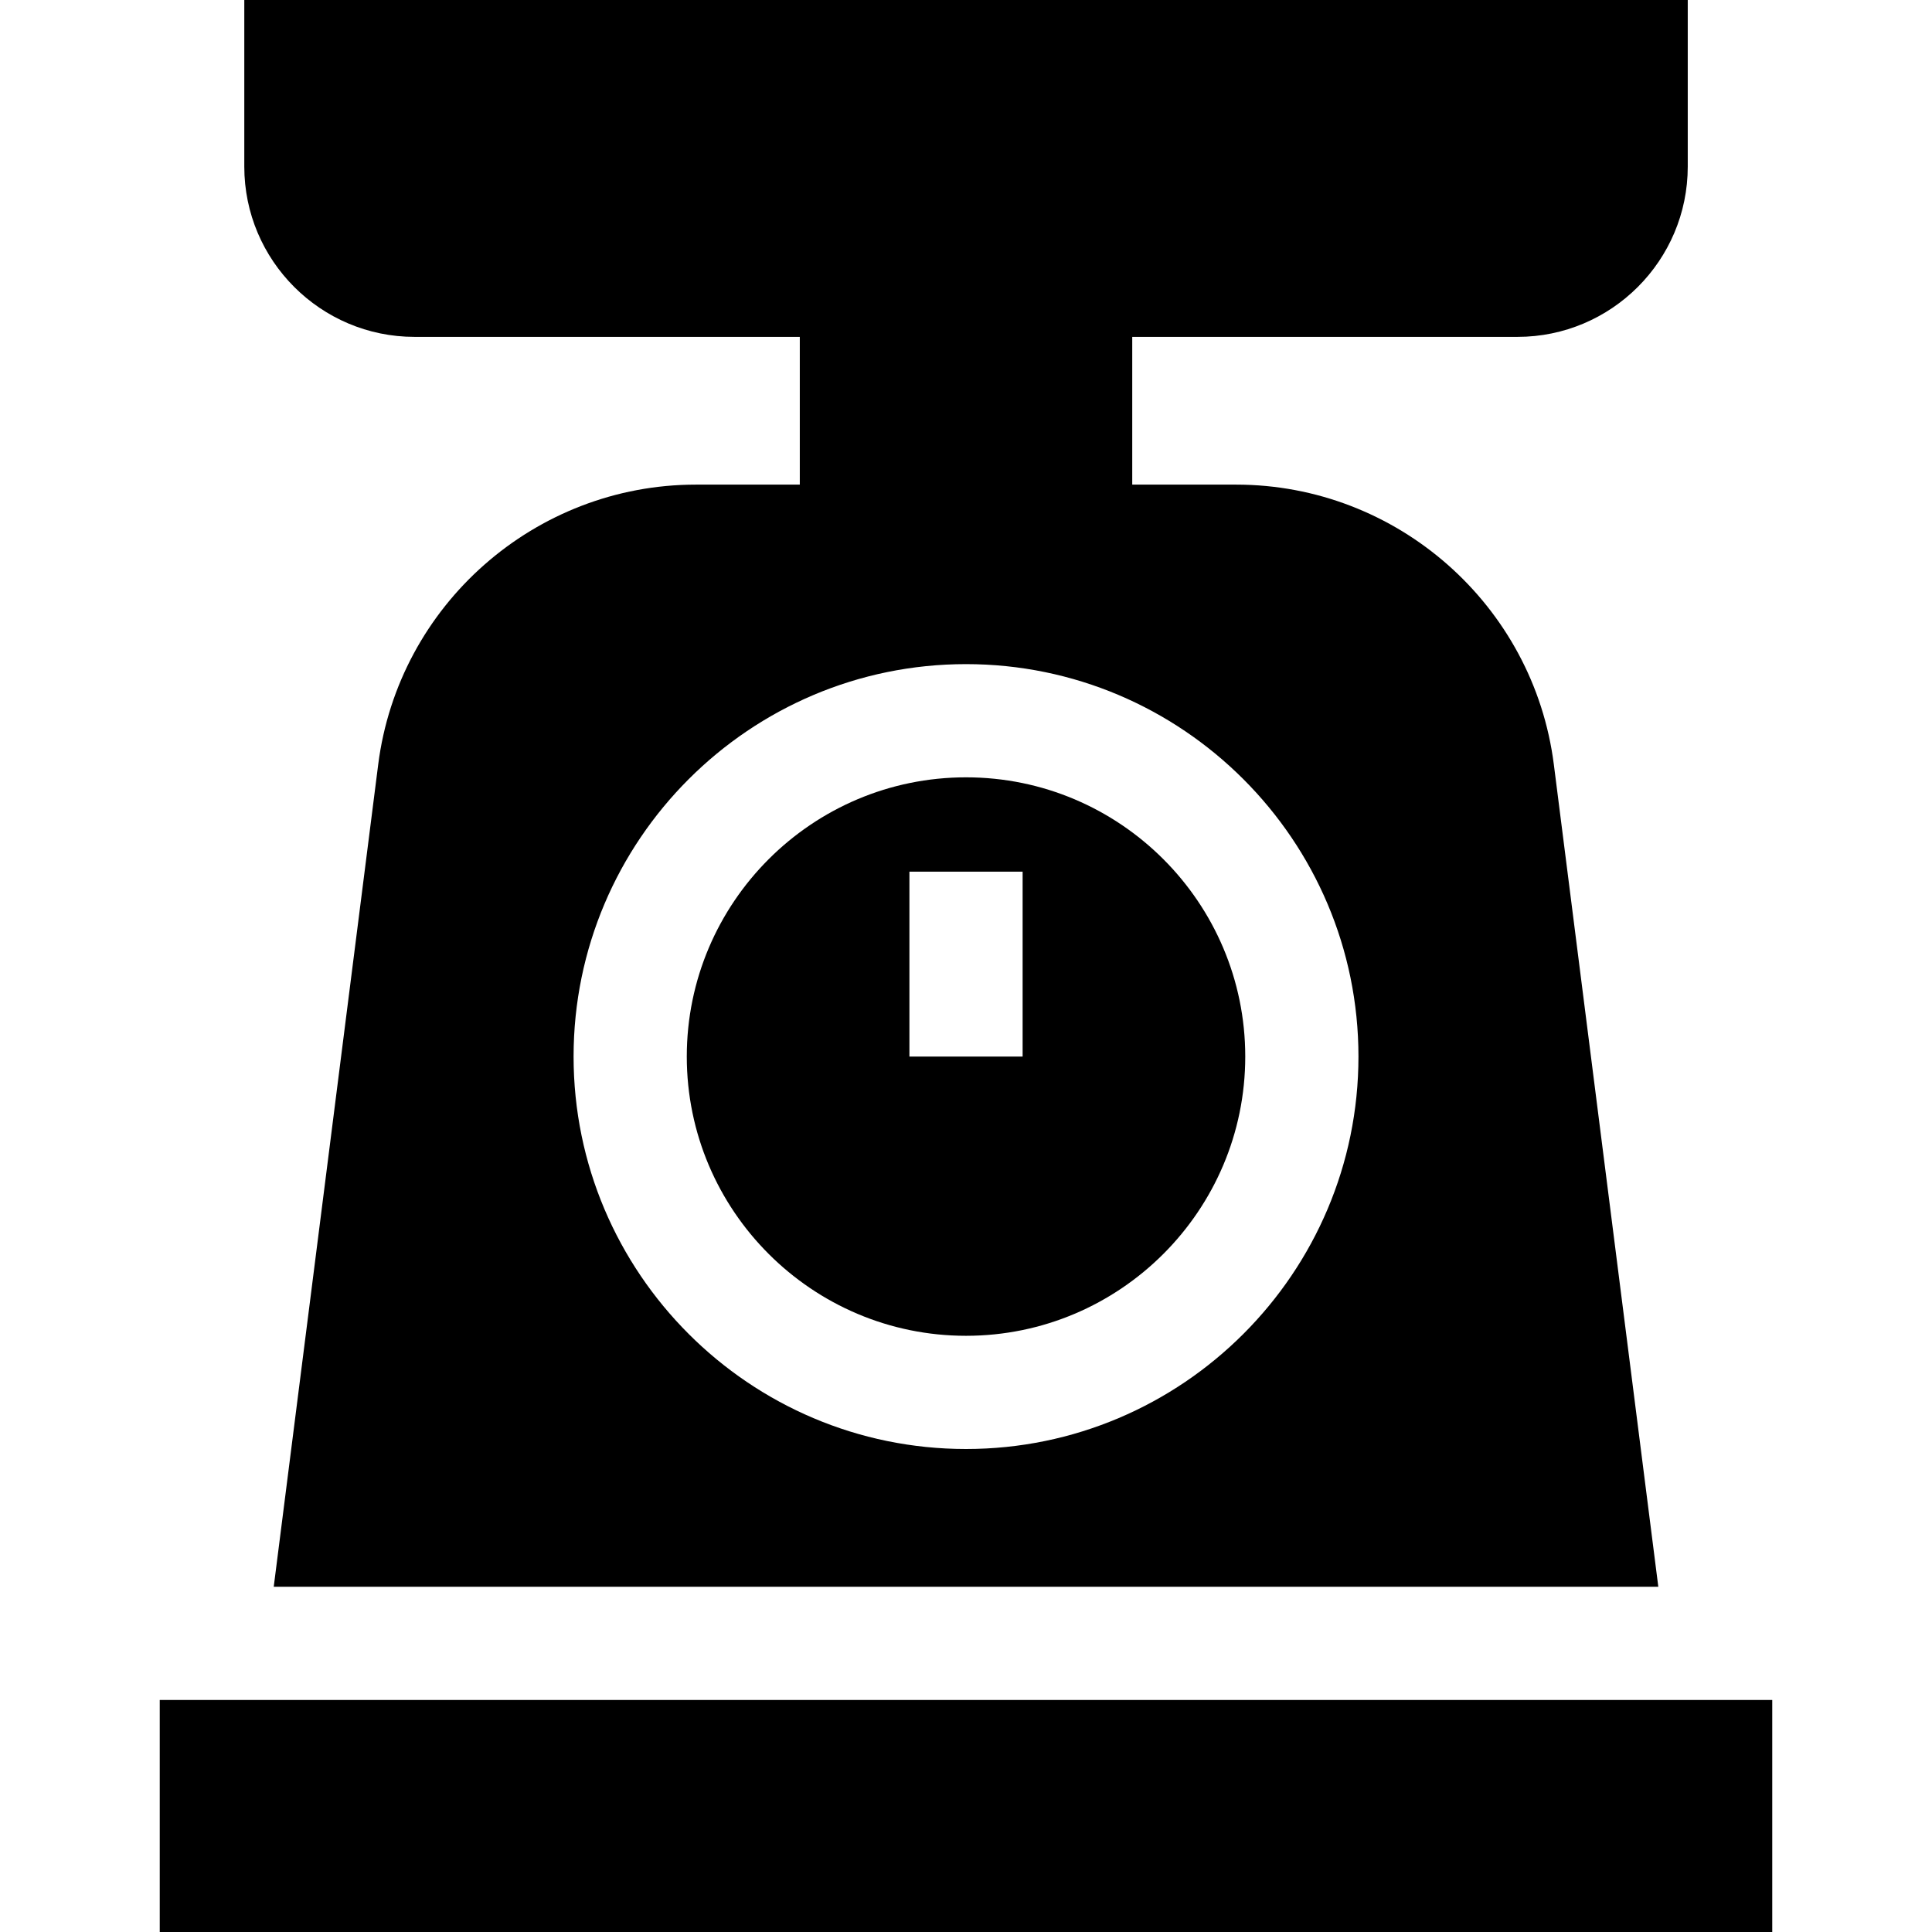 <?xml version="1.0" encoding="iso-8859-1"?>
<!-- Generator: Adobe Illustrator 21.0.0, SVG Export Plug-In . SVG Version: 6.00 Build 0)  -->
<svg version="1.1" id="Capa_1" xmlns="http://www.w3.org/2000/svg" xmlns:xlink="http://www.w3.org/1999/xlink" x="0px" y="0px"
	 viewBox="0 0 512 512" style="enable-background:new 0 0 512 512;" xml:space="preserve">
<g>
	<g>
		<path d="M402.152,89.275c24.878,0,45.119-20.24,45.119-45.118V0H64.74v44.157c0,24.879,20.24,45.118,45.119,45.118h102.096v39.154
			H184.43c-42.631,0-78.831,31.892-84.204,74.183L72.542,420.511h366.927l-27.684-217.899
			c-5.373-42.291-41.573-74.183-84.204-74.183h-27.526V89.275H402.152z M360.005,280c0,57.346-46.654,104-104,104
			s-104-46.654-104-104s46.654-104,104-104S360.005,222.654,360.005,280z"/>
	</g>
</g>
<g>
	<g>
		<path d="M256.005,206c-40.804,0-74,33.196-74,74s33.196,74,74,74s74-33.196,74-74S296.809,206,256.005,206z M271.005,280h-30v-49
			h30V280z"/>
	</g>
</g>
<g>
	<g>
		<rect x="42.335" y="450.51" width="427.33" height="61.49"/>
	</g>
</g>
<g>
</g>
<g>
</g>
<g>
</g>
<g>
</g>
<g>
</g>
<g>
</g>
<g>
</g>
<g>
</g>
<g>
</g>
<g>
</g>
<g>
</g>
<g>
</g>
<g>
</g>
<g>
</g>
<g>
</g>
</svg>
